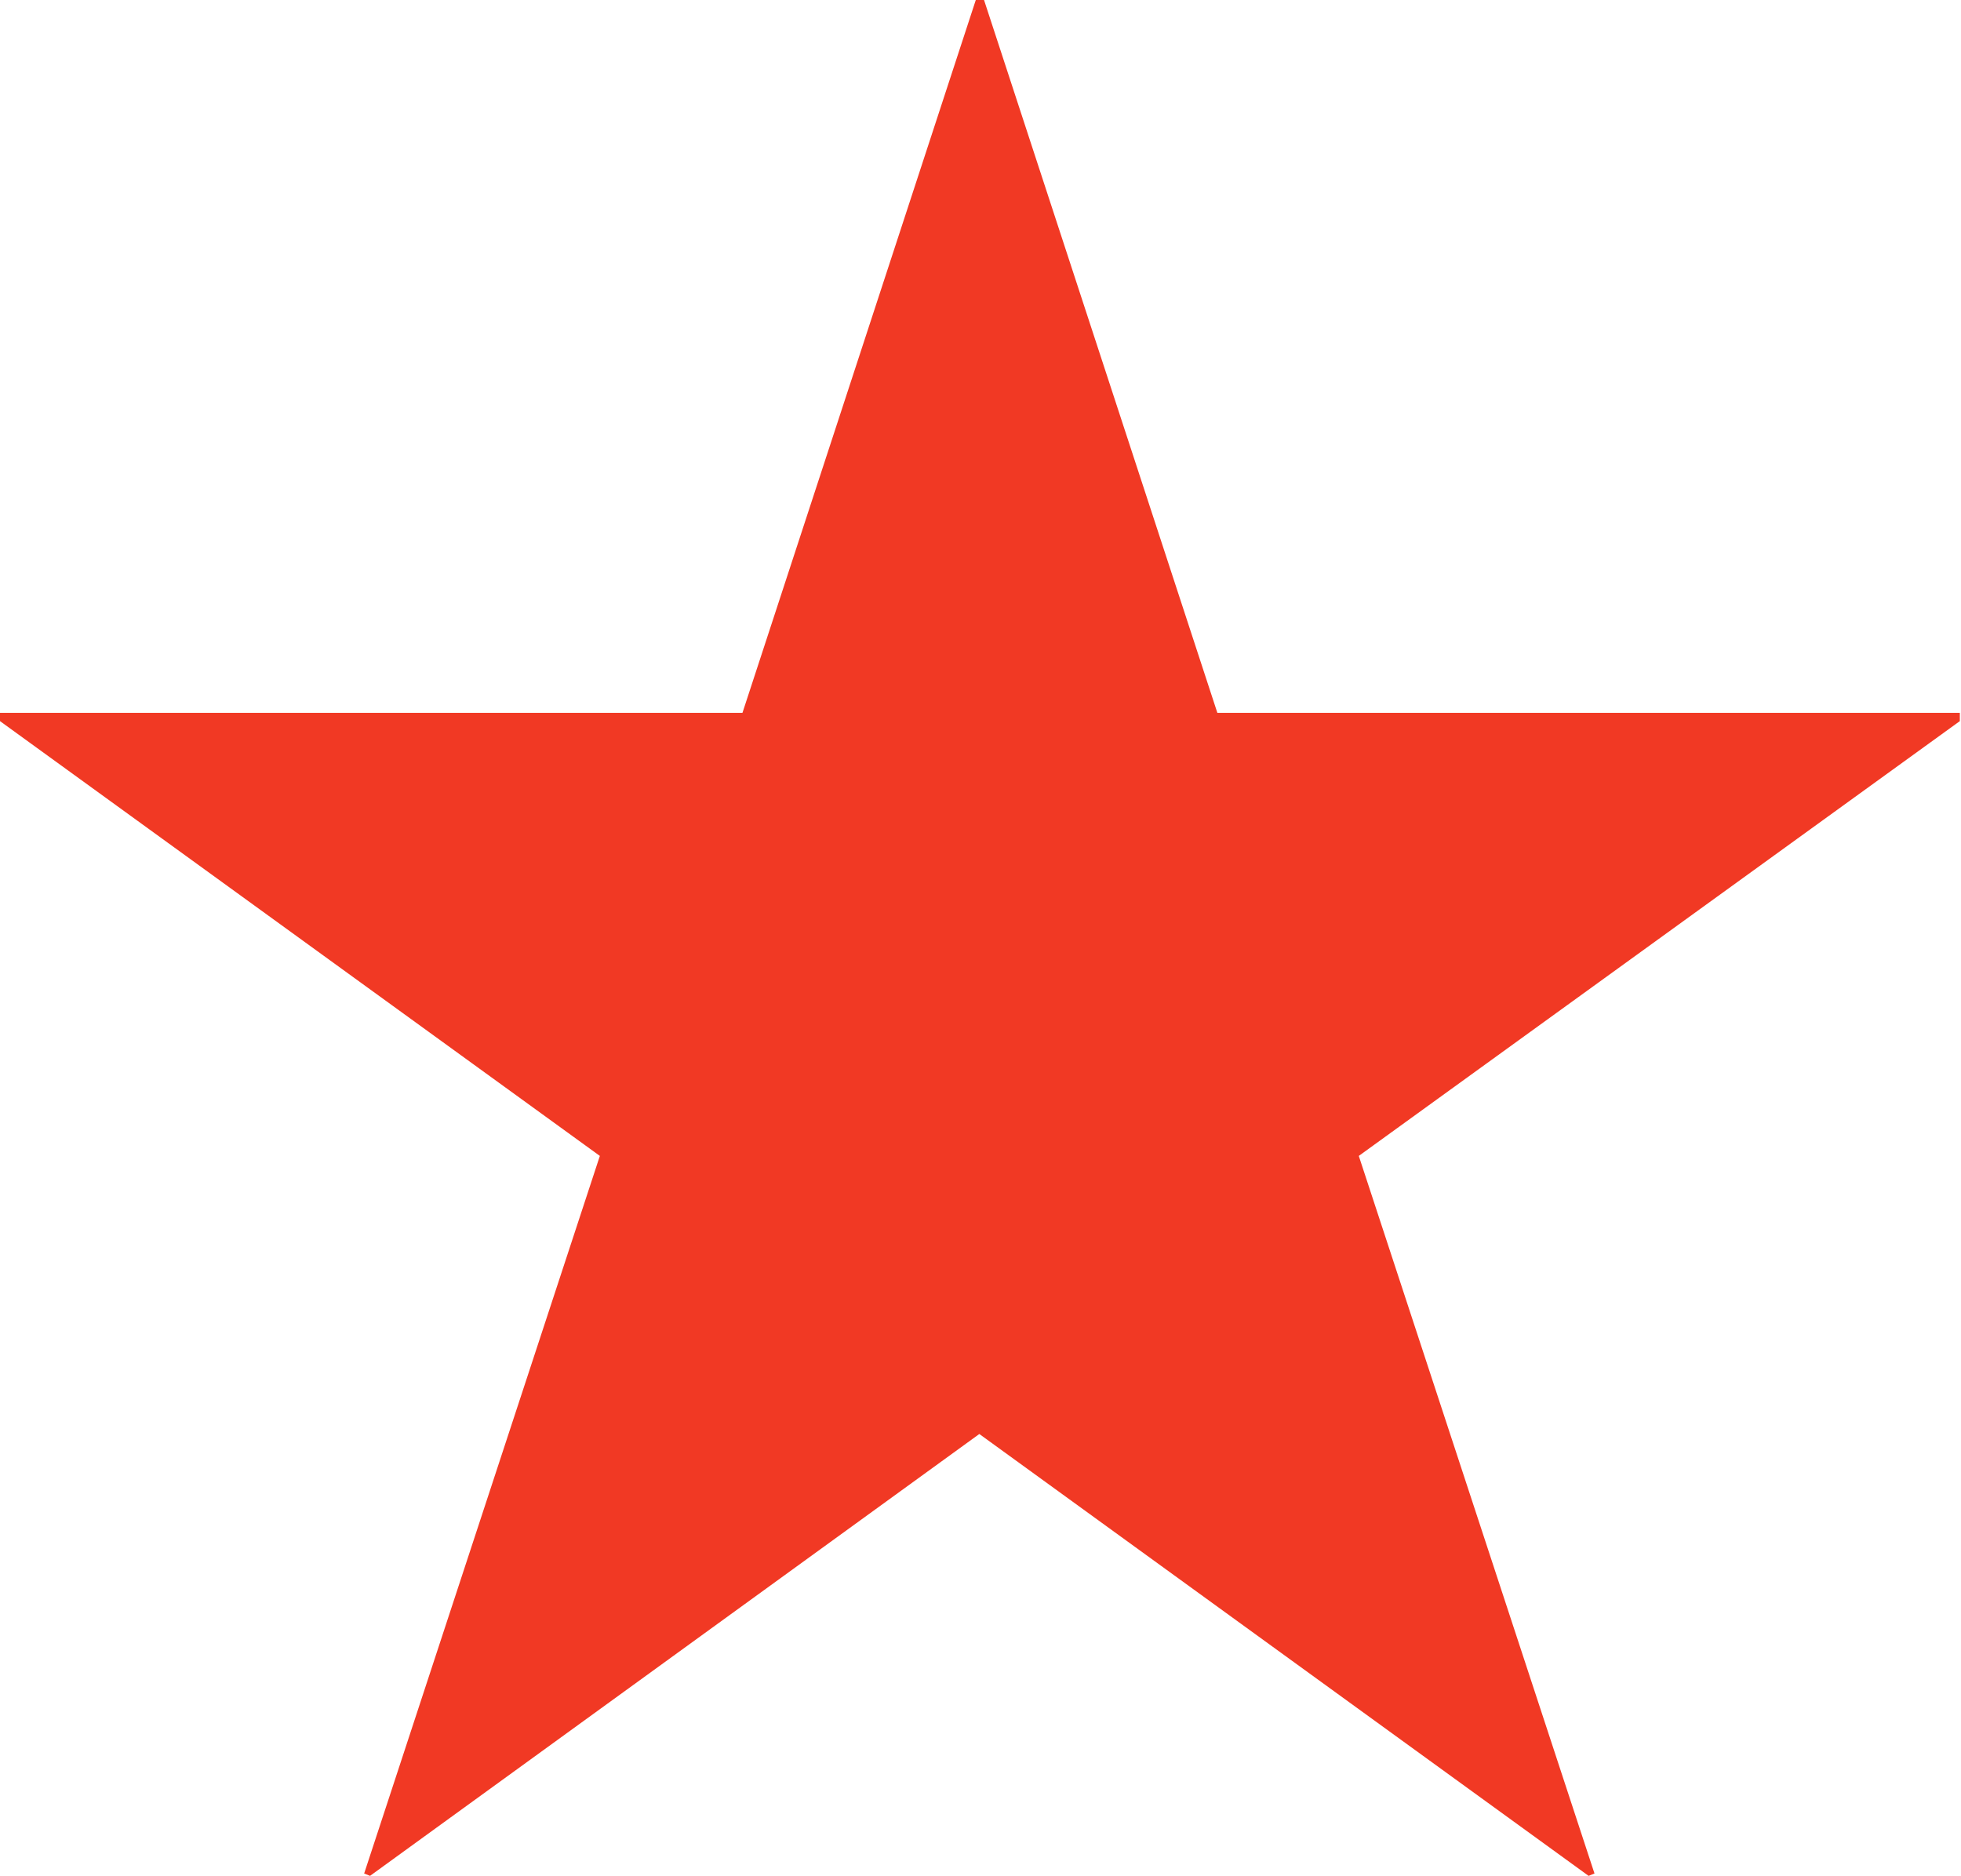 <?xml version="1.0" encoding="UTF-8"?>
<svg id="_レイヤー_2" data-name="レイヤー 2" xmlns="http://www.w3.org/2000/svg" width="16.64" height="15.92" viewBox="0 0 16.64 15.92">
  <defs>
    <style>
      .cls-1 {
        fill: #f13924;
        stroke-width: 0px;
      }
    </style>
  </defs>
  <g id="_レイヤー_1-2" data-name="レイヤー 1">
    <path class="cls-1" d="M10.33,6.05h6.3v.07l-5.1,3.69,2,6.09-.05.02-5.17-3.75-5.17,3.75-.05-.02,2-6.09L0,6.12v-.07h6.3l1.98-6.05h.07l1.98,6.05Z"/>
  </g>
</svg>